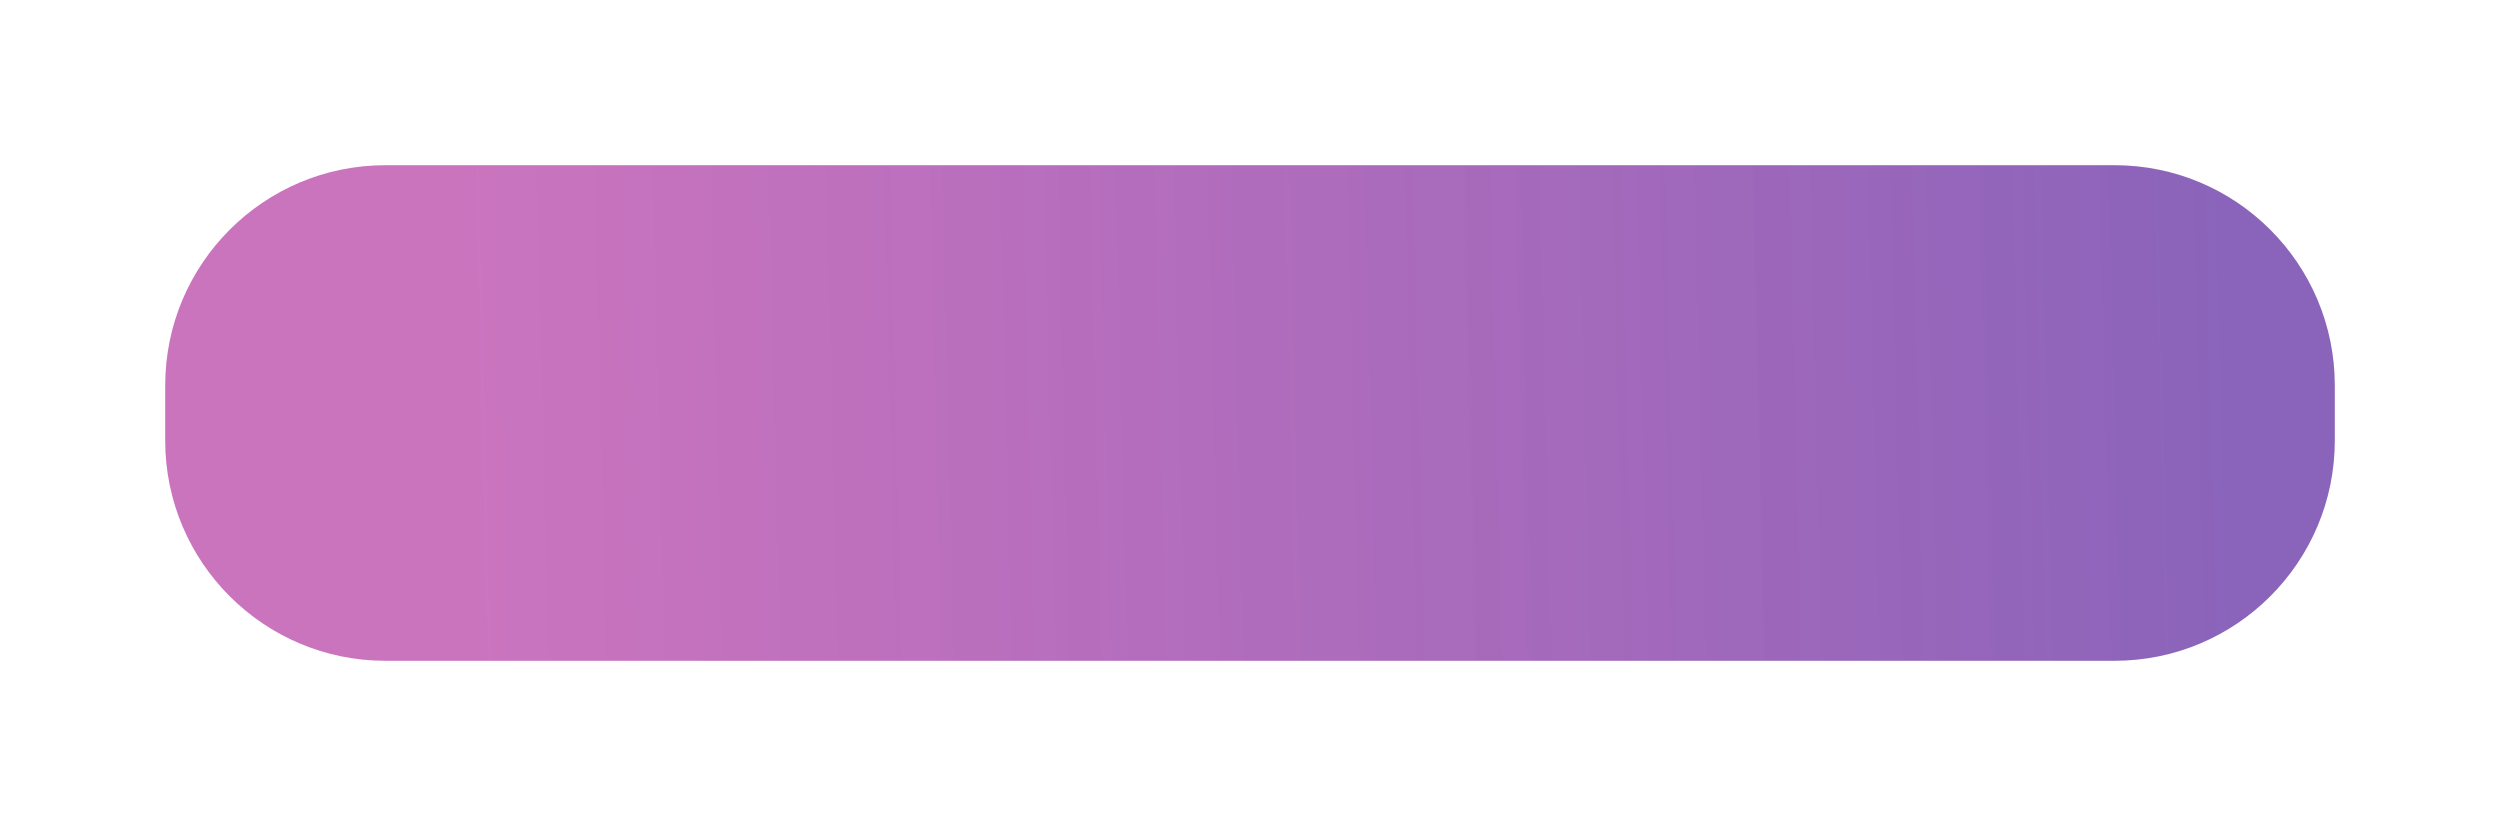<?xml version="1.0" encoding="UTF-8"?> <svg xmlns="http://www.w3.org/2000/svg" width="454" height="150" viewBox="0 0 454 150" fill="none"> <g filter="url(#filter0_d)"> <path d="M30 65C30 42.909 47.909 25 70 25H384C406.091 25 424 42.909 424 65V75C424 97.091 406.091 115 384 115H70C47.909 115 30 97.091 30 75V65Z" fill="url(#paint0_linear)"></path> </g> <defs> <filter id="filter0_d" x="0" y="0" width="454" height="150" filterUnits="userSpaceOnUse" color-interpolation-filters="sRGB"> <feFlood flood-opacity="0" result="BackgroundImageFix"></feFlood> <feColorMatrix in="SourceAlpha" type="matrix" values="0 0 0 0 0 0 0 0 0 0 0 0 0 0 0 0 0 0 127 0"></feColorMatrix> <feOffset dy="5"></feOffset> <feGaussianBlur stdDeviation="15"></feGaussianBlur> <feColorMatrix type="matrix" values="0 0 0 0 0.737 0 0 0 0 0.737 0 0 0 0 0.737 0 0 0 0.58 0"></feColorMatrix> <feBlend mode="normal" in2="BackgroundImageFix" result="effect1_dropShadow"></feBlend> <feBlend mode="normal" in="SourceGraphic" in2="effect1_dropShadow" result="shape"></feBlend> </filter> <linearGradient id="paint0_linear" x1="404.559" y1="101.893" x2="83.238" y2="109.58" gradientUnits="userSpaceOnUse"> <stop stop-color="#6F3FAA" stop-opacity="0.81"></stop> <stop offset="1" stop-color="#B436A1" stop-opacity="0.69"></stop> </linearGradient> </defs> </svg> 